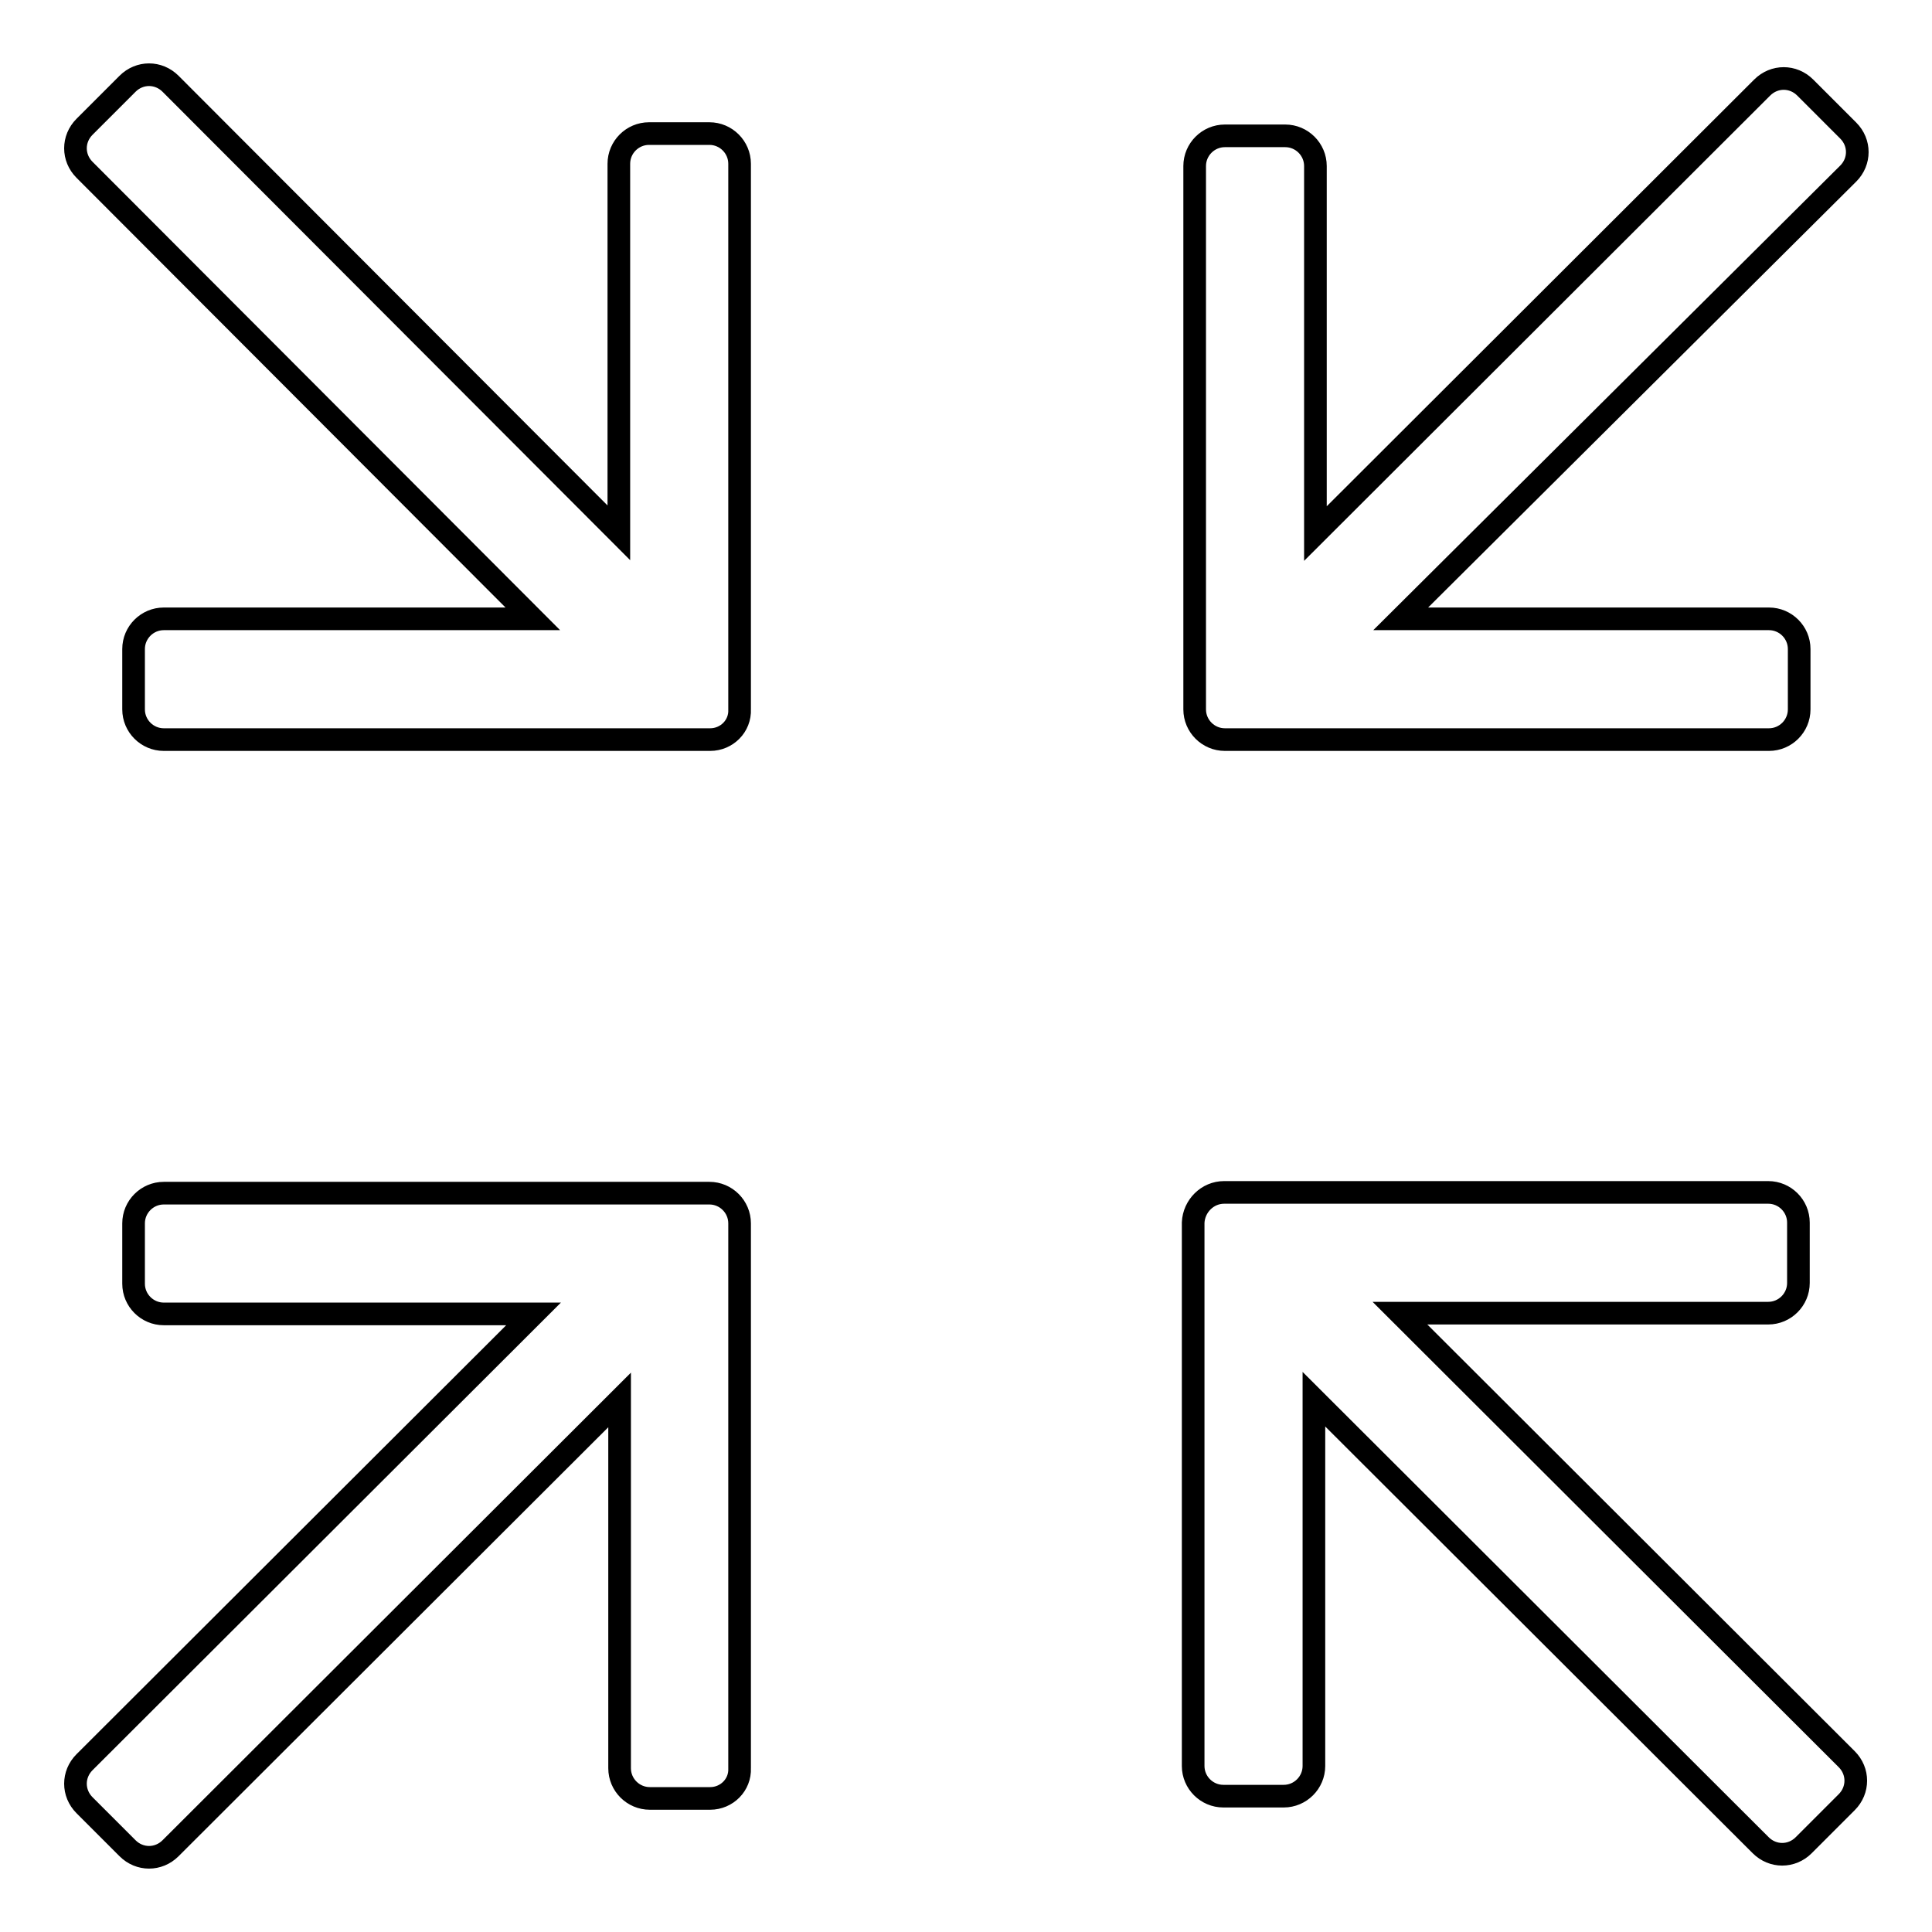 <?xml version="1.0" encoding="utf-8"?>
<!-- Svg Vector Icons : http://www.onlinewebfonts.com/icon -->
<!DOCTYPE svg PUBLIC "-//W3C//DTD SVG 1.1//EN" "http://www.w3.org/Graphics/SVG/1.1/DTD/svg11.dtd">
<svg version="1.1" xmlns="http://www.w3.org/2000/svg" xmlns:xlink="http://www.w3.org/1999/xlink" x="0px" y="0px" viewBox="0 0 256 256" enable-background="new 0 0 256 256" xml:space="preserve">
<g><g><path stroke-width="3" fill-opacity="0" stroke="#000000"  d="M185.6,82h48.8c2.2,0,4,1.8,4,4v8c0,2.2-1.8,4-4,4h-64.1h-8c-2.2,0-4-1.8-4-4v-8V22c0-2.2,1.8-4,4-4h8c2.2,0,4,1.8,4,4v48.7l59.2-59.1c1.6-1.6,4.1-1.6,5.7,0l5.7,5.7c1.6,1.6,1.6,4.1,0,5.7L185.6,82z M94.1,238.3h-8c-2.2,0-4-1.8-4-4v-48.8l-59.5,59.4c-1.6,1.6-4.1,1.6-5.7,0l-5.7-5.7c-1.6-1.6-1.6-4.1,0-5.7l59.5-59.4h-49c-2.2,0-4-1.8-4-4v-8c0-2.2,1.8-4,4-4H86h8c2.2,0,4,1.8,4,4v8v64.2C98.1,236.5,96.3,238.3,94.1,238.3z M94.1,98h-8H21.7c-2.2,0-4-1.8-4-4v-8c0-2.2,1.8-4,4-4h48.9L11.2,22.5c-1.6-1.6-1.6-4.1,0-5.7l5.7-5.7c1.6-1.6,4.1-1.6,5.7,0L82,70.6V21.7c0-2.2,1.8-4,4-4h8c2.2,0,4,1.8,4,4V86v8C98.1,96.2,96.3,98,94.1,98z M162.2,158h8h64.1c2.2,0,4,1.8,4,4v8c0,2.2-1.8,4-4,4h-48.8l59.2,59.1c1.6,1.6,1.6,4.1,0,5.7l-5.7,5.7c-1.6,1.6-4.1,1.6-5.7,0l-59.2-59.1V234c0,2.2-1.8,4-4,4h-8c-2.2,0-4-1.8-4-4v-64v-8C158.2,159.8,160,158,162.2,158z"/></g></g>
</svg>